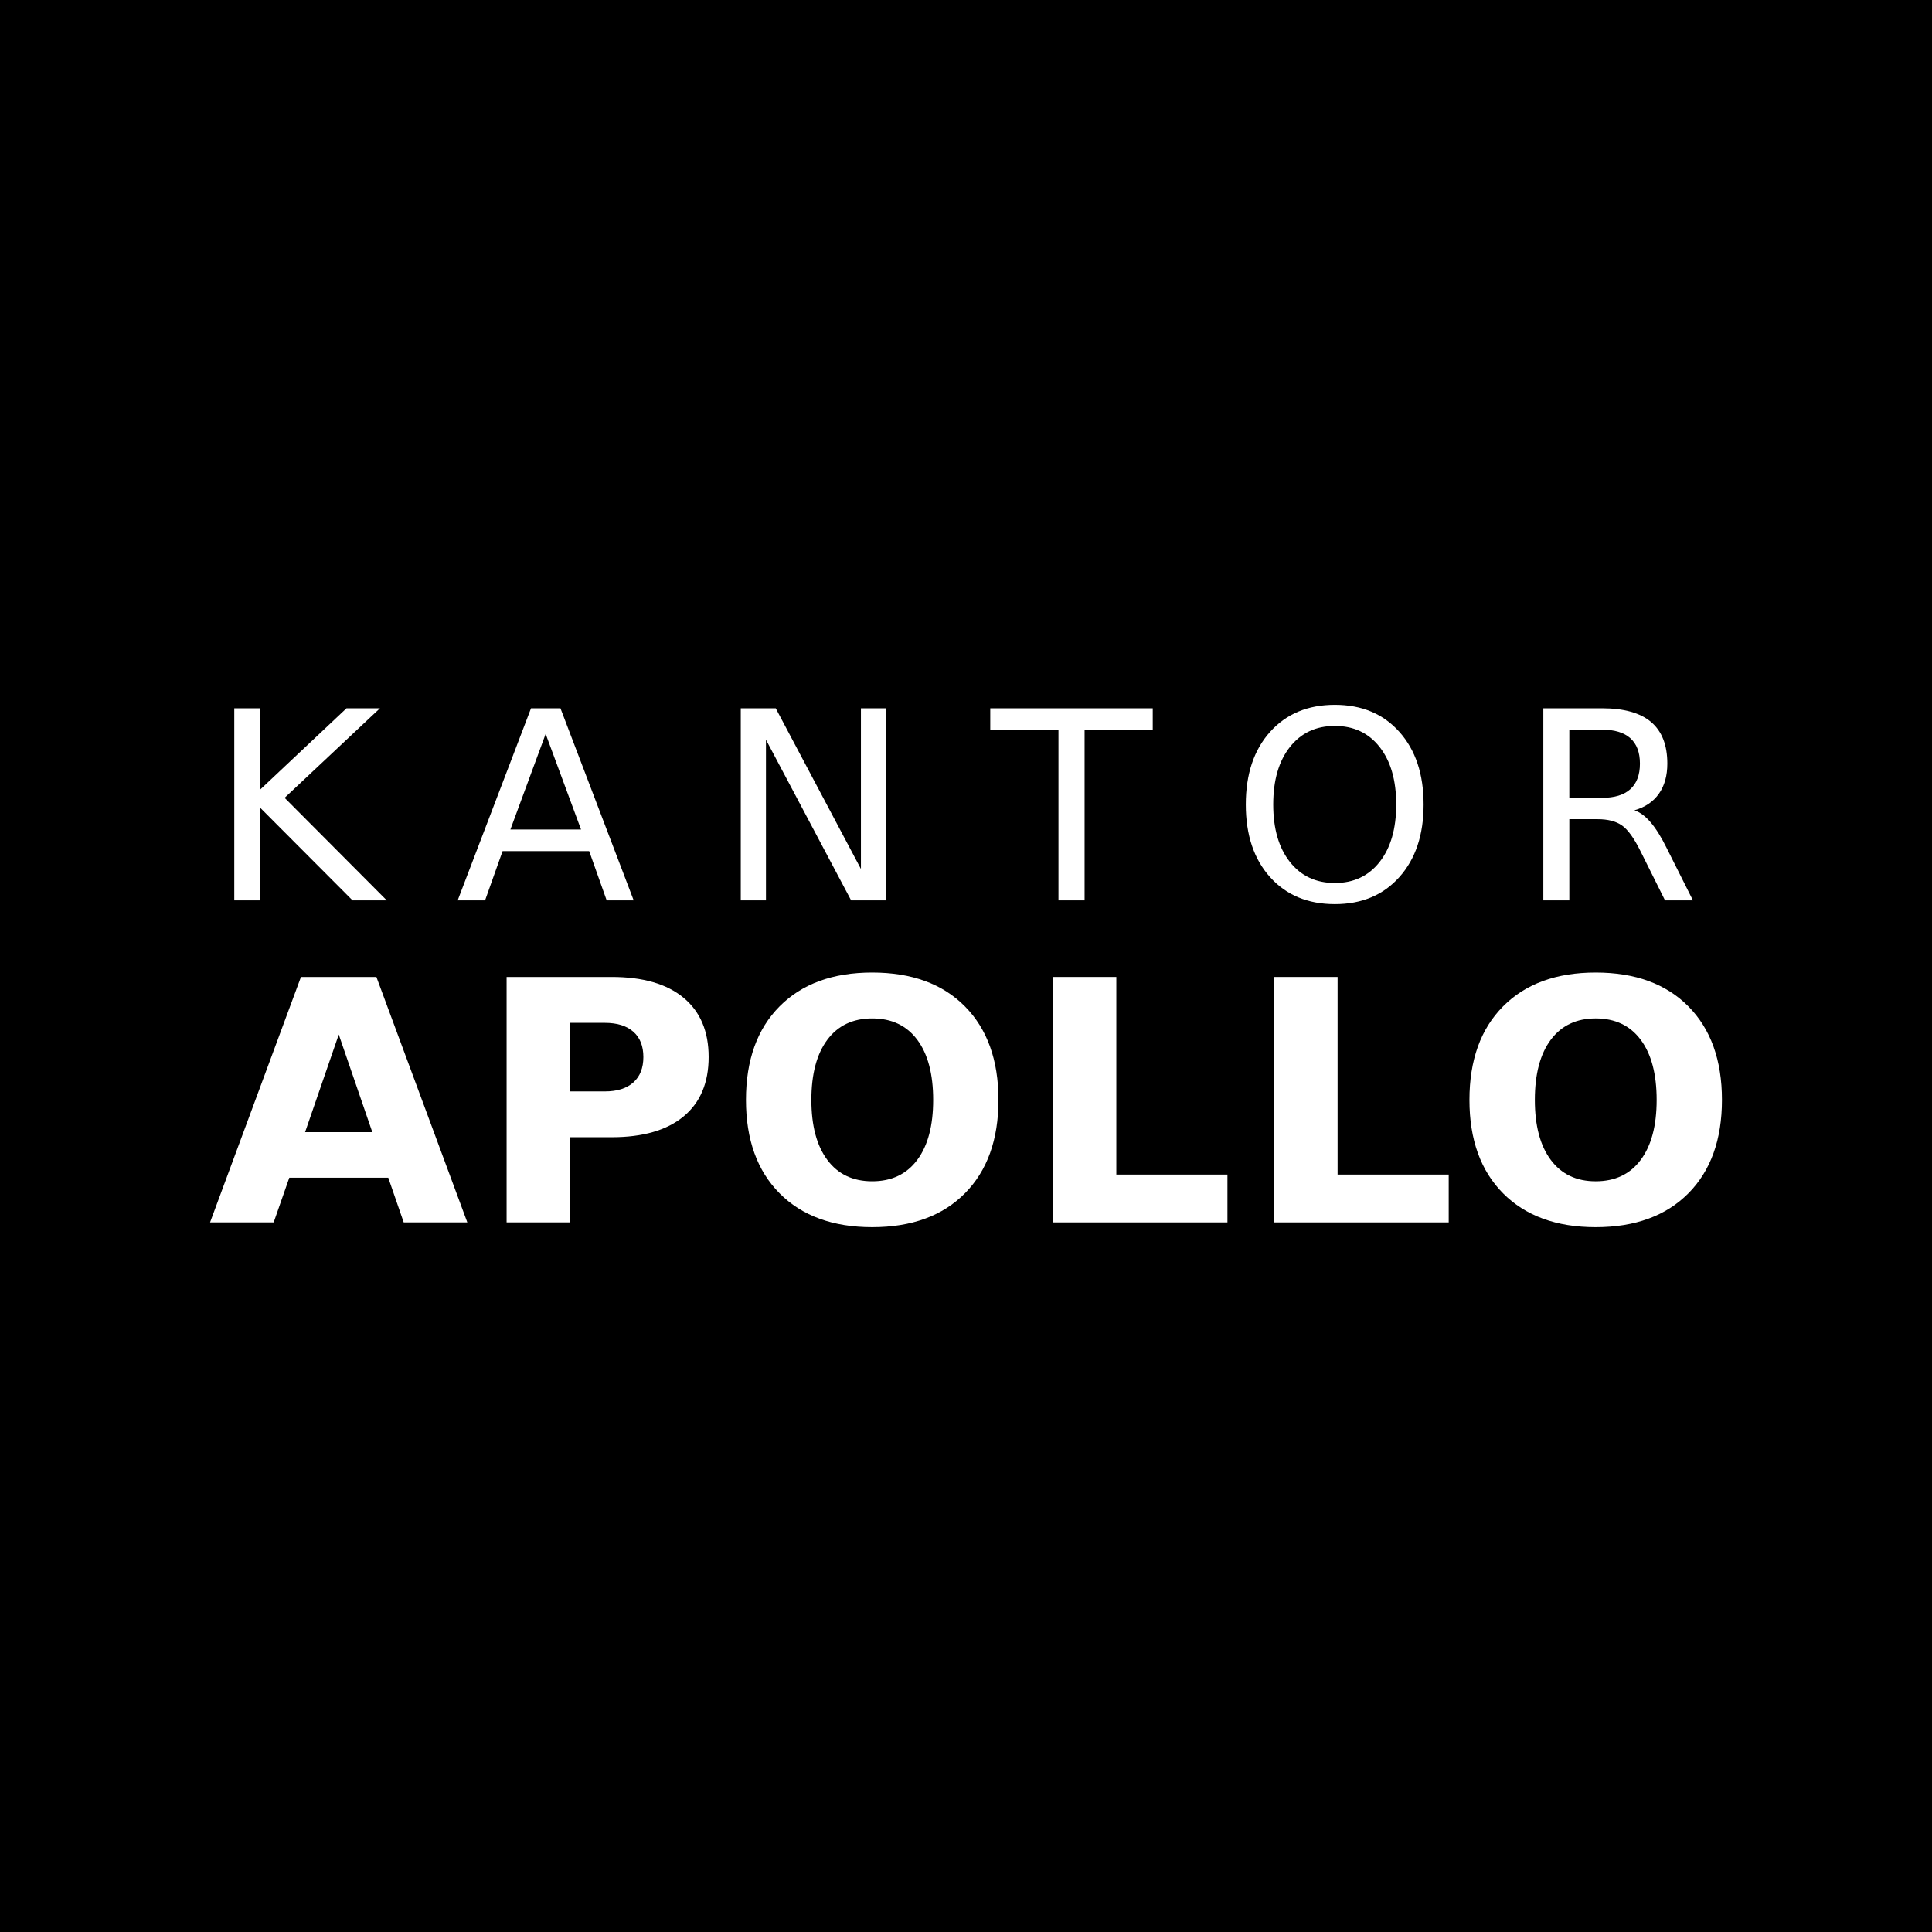 <?xml version="1.0" encoding="utf-8"?>
<!-- Generator: Adobe Illustrator 15.0.0, SVG Export Plug-In . SVG Version: 6.00 Build 0)  -->
<!DOCTYPE svg PUBLIC "-//W3C//DTD SVG 1.1//EN" "http://www.w3.org/Graphics/SVG/1.1/DTD/svg11.dtd">
<svg version="1.1" id="Layer_1" xmlns="http://www.w3.org/2000/svg" xmlns:xlink="http://www.w3.org/1999/xlink" x="0px" y="0px"
	 width="85.04px" height="85.04px" viewBox="0 0 85.04 85.04" enable-background="new 0 0 85.04 85.04" xml:space="preserve">
<g id="Layer_1_2_">
	<g id="Layer_1_1_" display="none">
		<rect display="inline" width="85.04" height="85.04"/>
		<g id="Layer_2" display="inline">
		</g>
		<g display="inline">
			<path d="M18.781,23.348c0,0.055,0.012,0.055,0.033,0c0.033-0.082,0.182-0.088,0.182-0.005c0,0.027,0.088,0.093,0.192,0.137
				s0.192,0.093,0.192,0.11c0,0.011-0.049,0.121-0.109,0.242c-0.187,0.368-0.154,0.478,0.181,0.632
				c0.5,0.231,0.649,0.467,0.726,1.154c0.049,0.423,0.176,0.67,0.506,0.967c0.457,0.412,0.566,0.593,0.566,0.934
				c0,0.517-0.307,0.83-0.819,0.841c-0.208,0.005-0.258-0.017-0.357-0.154c-0.264-0.368-0.335-0.406-1.698-0.857
				c-0.527-0.171-0.544-0.176-0.653-0.077c-0.104,0.099-0.11,0.148-0.083,0.846c0.021,0.555,0.061,0.83,0.148,1.099
				c0.143,0.429,0.423,1.017,0.528,1.104c0.044,0.033,0.077,0.094,0.077,0.132s0.033,0.099,0.077,0.132
				c0.159,0.132,0.516,0.813,0.582,1.116c0.099,0.439,0.061,0.417,1.209,0.731c0.137,0.038,0.407,0.099,0.605,0.137
				c0.198,0.033,0.423,0.104,0.505,0.154c0.149,0.088,0.154,0.104,0.154,0.572c0,0.467,0.005,0.484,0.138,0.516
				c0.077,0.017,0.203,0.11,0.28,0.204c0.143,0.17,0.143,0.176,0.109,0.835c-0.049,0.841-0.137,1.781-0.181,1.924
				c-0.027,0.087-0.044,0.06-0.077-0.11c-0.049-0.259-0.016-0.984,0.072-1.737c0.082-0.737,0.072-0.759-0.407-0.951
				c-1.006-0.396-2.407-1.204-2.578-1.484c-0.055-0.093-0.104-0.269-0.104-0.396c0-0.22-0.033-0.286-0.357-0.676
				c-0.522-0.638-0.737-0.775-1.198-0.775c-0.259,0-0.314-0.016-0.391-0.137c-0.05-0.077-0.137-0.137-0.198-0.137
				c-0.082,0-0.109-0.039-0.109-0.138s-0.039-0.143-0.138-0.17c-0.077-0.022-0.131-0.061-0.121-0.093
				c0.033-0.11,0.494-0.039,0.83,0.131c0.181,0.088,0.33,0.16,0.334,0.16c0.006,0-0.032-0.192-0.087-0.429
				c-0.126-0.517-0.132-0.726-0.022-0.726c0.038,0,0.104,0.044,0.131,0.093c0.088,0.148,0.072,0.072-0.076-0.489
				c-0.16-0.583-0.176-1.083-0.055-1.528c0.044-0.165,0.083-0.379,0.083-0.473c0-0.088,0.039-0.214,0.082-0.275
				c0.044-0.055,0.083-0.148,0.083-0.198c0.006-0.264,0.264-0.517,0.396-0.385c0.027,0.027,0.077,0.302,0.11,0.61
				c0.06,0.544,0.066,0.561,0.236,0.665c0.138,0.088,0.274,0.11,0.615,0.11c0.379,0,0.467,0.016,0.644,0.137
				c0.23,0.154,0.362,0.176,0.362,0.055c0-0.187,0.258,0.011,0.417,0.313c0.094,0.181,0.237,0.264,0.456,0.264
				c0.22,0,0.242-0.192,0.028-0.242c-0.115-0.033-0.137-0.061-0.121-0.214c0.01-0.148,0.043-0.181,0.17-0.192
				c0.121-0.017,0.148,0.005,0.148,0.093c0,0.066,0.027,0.116,0.055,0.116c0.187,0-0.077-0.357-0.896-1.237
				c-0.088-0.088-0.231-0.308-0.318-0.489c-0.221-0.417-0.61-0.808-1.039-1.022c-0.423-0.214-0.544-0.352-0.55-0.61
				c0-0.143,0.049-0.253,0.198-0.423c0.297-0.346,0.138-0.275-0.22,0.094c-0.182,0.192-0.324,0.396-0.34,0.494
				c-0.044,0.226-0.104,0.264-0.462,0.303c-0.165,0.017-0.335,0.033-0.368,0.038c-0.099,0.017-0.087,0.16,0.011,0.16
				c0.192,0,0.055,0.148-0.292,0.313c-0.214,0.104-0.528,0.319-0.73,0.506c-0.341,0.308-0.363,0.346-0.528,0.863
				c-0.094,0.302-0.198,0.654-0.237,0.792c-0.225,0.84-0.412,1.083-0.352,0.456c0.126-1.363,0.769-2.523,1.55-2.797
				c0.192-0.072,0.286-0.132,0.286-0.198c0-0.049,0.049-0.099,0.121-0.11c0.192-0.027,0.187-0.154-0.011-0.154
				c-0.104,0-0.165-0.027-0.154-0.061c0.022-0.06,0.413-0.274,1.017-0.561c0.181-0.088,0.451-0.264,0.599-0.396
				C18.645,23.282,18.771,23.227,18.781,23.348z"/>
			<path d="M16.632,24.574c0,0.055-0.219,0.247-0.279,0.247c-0.05,0-0.204,0.137-0.885,0.786c-0.126,0.122-0.67,0.27-0.868,0.242
				c-0.121-0.017-0.093-0.039,0.182-0.17c0.252-0.121,0.307-0.17,0.258-0.225c-0.072-0.088-0.028-0.193,0.077-0.193
				c0.039,0,0.154-0.043,0.259-0.093c0.28-0.143,0.06-0.16-0.259-0.022c-0.357,0.16-0.461,0.154-0.302-0.016
				c0.132-0.138,0.583-0.308,0.83-0.308c0.324,0,0.66-0.071,0.66-0.143c0-0.066,0.093-0.11,0.264-0.126
				C16.6,24.552,16.632,24.557,16.632,24.574z"/>
			<path d="M18.985,25.09c0.154,0.132,0.154,0.264,0.006,0.308c-0.061,0.022-0.138,0.099-0.17,0.17
				c-0.033,0.071-0.083,0.132-0.11,0.132c-0.083,0-0.115-0.165-0.049-0.242c0.044-0.055,0.039-0.115-0.022-0.231
				c-0.043-0.088-0.083-0.176-0.083-0.203C18.556,24.947,18.864,24.991,18.985,25.09z"/>
			<path d="M14.643,25.513c-0.021,0.11-0.187,0.226-0.241,0.17c-0.044-0.044,0.131-0.258,0.208-0.258
				C14.638,25.425,14.655,25.464,14.643,25.513z"/>
			<path d="M18.281,25.508c0,0.044-0.032,0.083-0.077,0.083c-0.038,0-0.104,0.039-0.143,0.083s-0.087,0.066-0.115,0.049
				c-0.088-0.049-0.055-0.132,0.055-0.132c0.055,0,0.116-0.039,0.138-0.083c0.016-0.044,0.055-0.083,0.087-0.083
				C18.254,25.425,18.281,25.464,18.281,25.508z"/>
			<path d="M19.479,25.656c0.099,0.099,0.077,0.308-0.038,0.374c-0.253,0.132-0.417,0.039-0.479-0.264L18.93,25.59h0.242
				C19.304,25.59,19.441,25.618,19.479,25.656z"/>
			<path d="M14.281,25.766c-0.049,0.05-0.083,0.05-0.132,0c-0.05-0.049-0.039-0.066,0.065-0.066S14.331,25.717,14.281,25.766z"/>
			<path d="M14.072,25.893c0.066,0.099,0.137,0.137,0.264,0.137c0.231,0,0.138,0.094-0.121,0.126
				c-0.137,0.017-0.104,0.022,0.116,0.027c0.263,0.011,0.34-0.011,0.532-0.154c0.22-0.159,0.341-0.203,0.341-0.132
				c0,0.022-0.094,0.214-0.215,0.429c-0.115,0.214-0.247,0.55-0.296,0.748c-0.088,0.357-0.126,0.566-0.286,1.676
				c-0.049,0.33-0.1,0.649-0.11,0.709c-0.012,0.055,0.021,0.165,0.065,0.237c0.138,0.208,0.033,0.736-0.225,1.137
				c-0.286,0.445-0.363,0.665-0.363,1.017c0,0.384-0.071,0.489-0.379,0.561c-0.137,0.027-0.467,0.203-0.736,0.379
				c-0.27,0.182-0.517,0.33-0.539,0.33c-0.121,0-0.016-0.132,0.407-0.506c0.989-0.879,1.22-1.209,1.258-1.803l0.017-0.302
				l-0.533-0.016c-0.577-0.017-0.731-0.088-0.566-0.253c0.049-0.049,0.154-0.104,0.236-0.121c0.22-0.049,0.484-0.176,0.561-0.269
				c0.038-0.044,0.104-0.083,0.148-0.083c0.126,0,0.06,0.181-0.093,0.258c-0.104,0.055-0.116,0.071-0.039,0.071
				c0.16,0,0.313-0.104,0.313-0.214c0-0.116-0.104-0.215-0.357-0.336c-0.154-0.065-0.176-0.099-0.138-0.198
				c0.039-0.093,0.11-0.126,0.379-0.153c0.193-0.022,0.324-0.061,0.308-0.094c-0.022-0.028-0.099-0.033-0.17-0.017
				c-0.077,0.022-0.193,0.011-0.258-0.022c-0.066-0.033-0.176-0.066-0.248-0.077c-0.247-0.033-0.132-0.126,0.269-0.22
				c0.423-0.099,0.544-0.192,0.544-0.417c0-0.104-0.021-0.126-0.093-0.093c-0.374,0.154-1.362,0.165-1.539,0.022
				c-0.154-0.132-0.049-0.154,0.528-0.121c0.753,0.044,0.89-0.022,1.143-0.544c0.165-0.346,0.264-0.704,0.198-0.704
				c-0.016,0-0.204,0.159-0.407,0.357c-0.242,0.236-0.396,0.346-0.451,0.324c-0.131-0.05-0.071-0.126,0.456-0.572l0.484-0.412
				l-0.258-0.066c-0.495-0.126-0.939-0.357-0.939-0.489c0-0.028,0.121-0.088,0.274-0.126c0.148-0.039,0.286-0.094,0.308-0.122
				C13.912,25.722,13.979,25.75,14.072,25.893z"/>
			<path d="M17.314,25.804c0.016,0.028-0.006,0.077-0.05,0.116c-0.071,0.055-0.083,0.049-0.083-0.049
				C17.182,25.755,17.259,25.717,17.314,25.804z"/>
			<path d="M17.182,26.14c0,0.027-0.099,0.214-0.22,0.412l-0.22,0.357v0.825c0,0.676-0.016,0.824-0.077,0.824
				c-0.137,0-0.203-0.346-0.203-1.044c0-0.676,0-0.682,0.176-0.929c0.099-0.137,0.226-0.308,0.286-0.379
				C17.04,26.079,17.182,26.041,17.182,26.14z"/>
			<path d="M20.172,26.53c0.413,0.44,0.484,0.544,0.352,0.544c-0.093,0-0.928-0.885-0.89-0.945
				C19.688,26.041,19.76,26.09,20.172,26.53z"/>
			<path d="M19.798,26.695c0.413,0.396,0.396,0.583-0.032,0.313c-0.104-0.066-0.237-0.116-0.286-0.104
				c-0.082,0.011-0.099-0.033-0.099-0.236c0-0.143,0.028-0.253,0.061-0.253C19.469,26.415,19.633,26.541,19.798,26.695z"/>
			<path d="M19.436,27.047c0,0.088-0.148,0.176-0.204,0.121c-0.016-0.022-0.016-0.071,0-0.121
				C19.276,26.937,19.436,26.937,19.436,27.047z"/>
			<path d="M13.335,27.651c0,0.083-0.236,0.066-0.264-0.016c-0.016-0.055,0.022-0.072,0.121-0.055
				C13.275,27.591,13.335,27.618,13.335,27.651z"/>
			<path d="M12.957,27.816c0,0.028-0.094,0.083-0.215,0.116c-0.115,0.038-0.291,0.104-0.39,0.159
				c-0.16,0.077-0.176,0.11-0.148,0.253c0.033,0.181,0,0.198-0.143,0.066c-0.148-0.132-0.122-0.27,0.082-0.423
				C12.417,27.777,12.951,27.662,12.957,27.816z"/>
			<path d="M13.011,29.207c0.193,0.049,0.297,0.23,0.132,0.23c-0.346,0-0.907-0.516-0.907-0.84c0-0.033,0.131,0.077,0.297,0.247
				C12.714,29.042,12.896,29.173,13.011,29.207z"/>
			<path d="M16.083,30.003c0,0.104-0.055,0.148-0.143,0.11c-0.115-0.044-0.093-0.181,0.033-0.181
				C16.034,29.932,16.083,29.965,16.083,30.003z"/>
			<path d="M17.776,31.657c0.082,0.044,0.346,0.297,0.593,0.566c0.374,0.407,0.599,0.583,1.412,1.115
				c0.923,0.605,1.165,0.819,0.824,0.737c-0.285-0.071-0.484-0.181-0.758-0.407c-0.149-0.126-0.375-0.28-0.495-0.34
				c-0.121-0.066-0.275-0.16-0.346-0.215c-0.264-0.204-1.55-1.44-1.55-1.484C17.457,31.559,17.605,31.569,17.776,31.657z"/>
			<path d="M11.962,33.169c0,0.027-0.039,0.061-0.083,0.083c-0.043,0.016-0.083,0.077-0.083,0.137c0,0.258-0.621,0.544-1.467,0.693
				c-0.313,0.049-0.632,0.153-0.907,0.285c-0.445,0.209-0.627,0.209-0.357-0.005c0.253-0.204,0.829-0.467,1.632-0.748
				c0.413-0.148,0.846-0.313,0.967-0.374C11.917,33.114,11.962,33.103,11.962,33.169z"/>
			<path d="M16.709,33.608c0.588,0.363,0.819,0.391,1.143,0.16c0.072-0.055,0.166-0.055,0.429,0
				c0.237,0.049,0.357,0.055,0.407,0.016c0.137-0.115,1.358,0.22,2.039,0.555c0.517,0.253,0.522,0.264,0.533,0.836
				c0.006,0.374,0.011,0.439,0.038,0.253c0.033-0.259,0.144-0.324,0.138-0.083c-0.017,0.742-0.022,0.797-0.104,0.797
				c-0.099,0-0.099,0.006,0,0.198c0.126,0.241,0.104,0.479-0.061,0.632c-0.121,0.109-0.137,0.165-0.109,0.335
				c0.032,0.188,0.021,0.209-0.105,0.242c-0.165,0.038-0.165,0.066-0.027,0.23c0.077,0.094,0.138,0.116,0.242,0.089
				c0.083-0.018,0.143-0.072,0.143-0.127c0.005-0.104,0.187-0.336,0.27-0.336c0.109,0,0.06,0.16-0.104,0.347
				c-0.088,0.104-0.165,0.221-0.165,0.253c0,0.033-0.039,0.061-0.083,0.061s-0.258,0.165-0.473,0.368
				c-0.214,0.209-0.407,0.379-0.429,0.39c-0.115,0.045-0.335-0.417-0.335-0.703c0-0.104-0.039-0.165-0.132-0.209
				c-0.071-0.033-0.17-0.132-0.215-0.225c-0.109-0.226-0.22-0.748-0.181-0.874c0.016-0.05,0.203-0.33,0.412-0.615
				c0.352-0.479,0.44-0.666,0.528-1.133c0.027-0.143,0.005-0.204-0.132-0.335c-0.23-0.231-0.923-0.446-1.698-0.517l-0.621-0.055
				l-0.533,0.484c-1.16,1.061-1.836,1.572-2.512,1.902c-0.604,0.297-0.714,0.335-1.252,0.473c-0.237,0.061-0.456,0.127-0.489,0.148
				s-0.22,0.209-0.412,0.412c-0.204,0.215-0.418,0.385-0.5,0.406c-0.198,0.044-0.253,0.144-0.335,0.605
				c-0.039,0.209-0.083,0.439-0.093,0.506c-0.05,0.263-0.116,0.104-0.166-0.413c-0.049-0.45-0.044-0.555,0.027-0.687
				c0.045-0.083,0.126-0.148,0.182-0.148c0.056,0,0.176-0.071,0.269-0.154l0.17-0.153v-0.6c0-0.335-0.005-0.654-0.016-0.709
				c-0.038-0.187,0.104-0.153,0.363,0.083l0.247,0.23l0.483-0.039c0.951-0.071,1.655-0.329,2.259-0.835
				c0.231-0.191,0.269-0.241,0.176-0.241c-0.066,0-0.242,0.06-0.391,0.137c-0.28,0.143-0.625,0.182-0.692,0.077
				c-0.072-0.121,0.494-0.55,1.187-0.89c0.374-0.187,0.692-0.369,0.698-0.401c0.011-0.033-0.083-0.182-0.204-0.335
				c-0.22-0.28-0.346-0.621-0.225-0.621C16.33,33.394,16.518,33.493,16.709,33.608z"/>
			<path d="M11,34.438c0.088,0,0.413,0.264,0.413,0.335c0,0.099-0.33,0.043-0.473-0.083l-0.154-0.126l-0.292,0.126
				c-0.396,0.176-0.56,0.176-0.384,0c0.159-0.16,0.588-0.319,0.742-0.275C10.895,34.428,10.961,34.438,11,34.438z"/>
			<path d="M21.65,34.477c0.043,0.038-0.115,0.236-0.192,0.236c-0.065,0-0.055-0.132,0.022-0.208
				C21.557,34.428,21.601,34.422,21.65,34.477z"/>
			<path d="M8.795,34.653c0.017,0.022-0.032,0.104-0.115,0.176c-0.077,0.071-0.28,0.34-0.445,0.599
				c-0.253,0.379-0.313,0.445-0.33,0.346c-0.027-0.176,0.297-0.753,0.55-0.978C8.67,34.598,8.746,34.565,8.795,34.653z"/>
			<path d="M10.588,35.994c0.049,0.22,0.054,0.324,0.005,0.412c-0.06,0.11-0.049,0.203,0.061,0.429
				c0.044,0.094,0.033,0.143-0.043,0.237c-0.132,0.153-0.17,0.147-0.297-0.066c-0.209-0.335-0.11-1.303,0.131-1.303
				C10.483,35.703,10.543,35.824,10.588,35.994z"/>
			<path d="M12.835,35.845c0.148,0.088,0.445,0.468,0.445,0.566c0,0.121-0.188,0.055-0.468-0.159
				c-0.242-0.188-0.335-0.226-0.61-0.242c-0.374-0.027-0.434-0.132-0.132-0.236C12.296,35.692,12.632,35.725,12.835,35.845z"/>
			<path d="M7.84,36.126c0,0.17-0.066,0.346-0.116,0.313c-0.055-0.033-0.066-0.318-0.011-0.368
				C7.779,36.004,7.84,36.032,7.84,36.126z"/>
			<path d="M7.62,36.884c0,0.088-0.033,0.138-0.083,0.138c-0.099,0-0.11-0.116-0.017-0.209C7.614,36.719,7.62,36.725,7.62,36.884z"
				/>
			<path d="M7.345,37.077c0,0.027-0.039,0.055-0.083,0.055c-0.044,0-0.082-0.028-0.082-0.055c0-0.033,0.039-0.055,0.083-0.055
				S7.345,37.043,7.345,37.077z"/>
			<path d="M7.07,37.242c0,0.027-0.088,0.077-0.193,0.115c-0.104,0.039-0.192,0.104-0.192,0.144c0,0.038-0.033,0.071-0.077,0.071
				s-0.126,0.016-0.182,0.032c-0.06,0.017-0.077,0.012-0.038-0.017c0.033-0.021,0.071-0.087,0.093-0.143
				c0.017-0.049,0.088-0.094,0.148-0.094c0.061,0,0.11-0.021,0.11-0.044c0-0.06,0.231-0.17,0.291-0.137
				C7.054,37.181,7.07,37.214,7.07,37.242z"/>
			<path d="M8.939,37.748c0,0.021,0.099,0.202,0.22,0.401c0.121,0.197,0.22,0.384,0.22,0.411c0,0.028,0.138,0.192,0.308,0.363
				l0.307,0.308l-0.307-0.022c-0.17-0.005-0.308,0-0.308,0.022c0,0.017,0.11,0.176,0.236,0.357c0.434,0.582,0.473,0.983,0.148,1.638
				c-0.027,0.061-0.088,0.215-0.132,0.342c-0.071,0.207-0.071,0.235-0.006,0.235c0.044,0,0.083-0.033,0.083-0.077
				c0-0.094,0.214-0.582,0.258-0.582c0.055,0,0.176,0.187,0.181,0.279c0,0.05-0.049,0.209-0.115,0.347
				c-0.192,0.446-0.061,0.819,0.565,1.616c0.308,0.391,0.379,0.575,0.297,0.797c-0.049,0.131-0.044,0.164,0.033,0.209
				c0.049,0.026,0.17,0.114,0.264,0.196c0.138,0.115,0.165,0.172,0.138,0.293c-0.039,0.176,0.071,0.285,0.291,0.302
				c0.083,0.005,0.187,0.022,0.231,0.038c0.044,0.012,0.065,0.017,0.044,0.006c-0.088-0.05-0.039-0.165,0.093-0.236l0.132-0.07
				L12,44.749c-0.099-0.146-0.506-0.604-1.159-1.295c-0.1-0.104-0.221-0.298-0.27-0.431c-0.082-0.203-0.082-0.236-0.011-0.264
				c0.044-0.021,0.082-0.076,0.082-0.132c0-0.22,0.11-0.153,0.193,0.121c0.104,0.352,0.104,0.374,0,0.374
				c-0.044,0-0.083,0.027-0.083,0.063c0,0.03,0.043,0.043,0.11,0.021c0.082-0.025,0.121,0.006,0.187,0.164
				c0.05,0.11,0.188,0.303,0.308,0.43c0.126,0.128,0.555,0.572,0.951,0.988l0.726,0.767l0.236-0.033
				c0.181-0.021,0.231-0.013,0.231,0.05c0,0.159-0.209,0.197-1.138,0.184l-0.923-0.02l-0.109-0.229l-0.11-0.235h-0.456h-0.451
				l-0.148-0.317c-0.083-0.17-0.446-0.81-0.814-1.412c-0.368-0.604-0.758-1.253-0.868-1.436C8.336,41.86,8.281,41.7,8.281,41.54
				c0-0.265,0.099-0.374,0.539-0.626c0.159-0.094,0.313-0.21,0.34-0.265c0.033-0.056,0.055-0.319,0.055-0.582v-0.473l-0.429-0.451
				c-0.462-0.479-0.797-0.912-0.885-1.148c-0.06-0.159-0.17-0.203-0.17-0.071c0,0.044-0.065,0.203-0.143,0.346
				c-0.11,0.215-0.166,0.462-0.275,1.308C7.104,41.156,7,41.612,6.675,42.271c-0.248,0.512-0.736,0.956-1.28,1.171
				c-0.292,0.115-1.033,0.23-1.467,0.23c-0.434,0-0.522-0.049-0.319-0.176c0.094-0.063,0.099-0.076,0.022-0.158
				c-0.071-0.084-0.06-0.105,0.116-0.209c0.109-0.063,0.214-0.115,0.231-0.115c0.065,0,0.236-0.182,0.236-0.26
				c0-0.043-0.071-0.07-0.204-0.07L3.8,42.677l0.165-0.133c0.093-0.076,0.209-0.137,0.264-0.137c0.049,0,0.182-0.099,0.292-0.22
				c0.198-0.214,0.352-0.286,0.352-0.153c0,0.037-0.066,0.131-0.148,0.219c-0.077,0.083-0.132,0.171-0.11,0.188
				c0.049,0.055,0.511,0.094,0.654,0.061c0.071-0.022,0.264-0.133,0.429-0.259c0.176-0.132,0.313-0.202,0.346-0.171
				c0.06,0.062-0.061,0.188-0.401,0.436c-0.286,0.203-0.556,0.296-0.665,0.225c-0.122-0.076-0.418-0.061-0.451,0.027
				c-0.044,0.115,0.005,0.137,0.214,0.104c0.231-0.039,0.241,0.037,0.038,0.202l-0.153,0.116l0.208-0.027
				c0.126-0.018,0.286-0.094,0.401-0.193c0.209-0.187,0.341-0.23,0.621-0.209c0.138,0.006,0.209-0.021,0.286-0.126
				c0.17-0.231,0.357-1.483,0.22-1.483c-0.028,0-0.061,0.126-0.071,0.279c-0.028,0.281-0.099,0.38-0.281,0.38
				c-0.087,0-0.087-0.017,0.017-0.204c0.066-0.12,0.11-0.313,0.11-0.455c0-0.138,0.038-0.435,0.088-0.66
				c0.082-0.401,0.071-0.731-0.027-0.923c-0.028-0.05-0.072-0.143-0.094-0.204c-0.027-0.065-0.06,0.198-0.082,0.648
				c-0.055,1.1-0.044,1.062-0.544,1.545c-0.242,0.23-0.461,0.418-0.495,0.418c-0.104,0-0.055-0.115,0.138-0.319
				c0.489-0.511,0.687-1.006,0.687-1.72c0-0.457,0.176-1.671,0.28-1.907c0.115-0.274,0.17-0.286,0.253-0.072
				c0.044,0.127,0.038,0.253-0.044,0.595c-0.099,0.39-0.099,0.615-0.017,0.906c0.044,0.154,0.116,0.115,0.148-0.082
				C6.494,38.947,7,38.111,7.527,37.556c0.193-0.208,0.198-0.208,0.358-0.126c0.087,0.044,0.241,0.148,0.335,0.23l0.17,0.144v-0.27
				c0-0.154,0.017-0.291,0.044-0.313C8.471,37.175,8.939,37.665,8.939,37.748z"/>
			<path d="M7.054,37.665c-0.204,0.187-0.368,0.368-0.368,0.396c0,0.094-0.121,0.133-0.165,0.056
				c-0.061-0.094,0.742-0.896,0.835-0.841C7.395,37.301,7.285,37.439,7.054,37.665z"/>
			<path d="M11.521,37.39c0,0.016-0.071,0.22-0.159,0.45c-0.094,0.231-0.204,0.677-0.253,0.995
				c-0.055,0.318-0.132,0.698-0.182,0.852c-0.093,0.313-0.385,0.753-0.473,0.726c-0.115-0.044-0.033-0.324,0.198-0.698
				c0.121-0.197,0.16-0.368,0.269-1.126c0.083-0.589,0.204-1.006,0.33-1.133C11.352,37.357,11.521,37.313,11.521,37.39z"/>
			<path d="M11.824,39.495c0,0.039-0.033,0.082-0.065,0.094c-0.044,0.017-0.071-0.022-0.071-0.094c0-0.072,0.027-0.109,0.071-0.099
				C11.791,39.413,11.824,39.457,11.824,39.495z"/>
			<path d="M11.709,39.743c-0.022,0.043-0.055,0.065-0.083,0.049c-0.077-0.044-0.055-0.132,0.033-0.132
				C11.709,39.66,11.725,39.693,11.709,39.743z"/>
			<path d="M11.533,40.105c-0.017,0.164-0.209,0.67-0.5,1.33c-0.055,0.127-0.132,0.318-0.17,0.424
				c-0.203,0.555-0.198,0.087,0.011-0.77c0.16-0.666,0.462-1.248,0.616-1.193C11.521,39.907,11.538,40,11.533,40.105z"/>
			<path d="M27.058,40.835c0.039,0.066,0.567,0.638,1.781,1.93c0.225,0.242,0.549,0.588,0.714,0.771
				c0.166,0.18,0.429,0.467,0.589,0.637c0.159,0.17,0.324,0.356,0.374,0.412c0.071,0.096,0.077-0.063,0.044-1.518
				c-0.017-0.89-0.05-1.72-0.072-1.841c-0.033-0.203-0.049-0.226-0.291-0.303c-0.148-0.043-0.253-0.104-0.247-0.137
				c0.027-0.071,1.428-0.061,1.456,0.016c0.005,0.028-0.06,0.072-0.148,0.094c-0.093,0.021-0.187,0.066-0.208,0.1
				c-0.027,0.038-0.055,1.094-0.072,2.346c-0.028,2.166-0.033,2.281-0.132,2.298c-0.066,0.017-0.264-0.147-0.632-0.522
				c-0.605-0.609-1.825-1.912-2.588-2.748c-0.286-0.313-0.522-0.561-0.528-0.549c-0.044,0.044,0.083,3.33,0.132,3.457
				c0.043,0.109,0.115,0.159,0.285,0.192c0.44,0.088,0.231,0.153-0.522,0.17c-0.637,0.011-0.742,0-0.742-0.071
				c0-0.044,0.044-0.083,0.099-0.083c0.055,0,0.154-0.038,0.22-0.088l0.121-0.082v-2.271c0-1.637,0.017-2.279,0.066-2.332
				C26.822,40.649,26.986,40.709,27.058,40.835z"/>
			<path d="M49.881,40.908c0.127,0.148,0.379,0.423,0.563,0.621c0.188,0.197,0.515,0.543,0.728,0.77
				c0.474,0.505,1.49,1.604,1.607,1.747c0.465,0.529,0.666,0.718,0.602,0.553c-0.016-0.053-0.043-0.805-0.065-1.677
				c-0.038-1.983-0.032-1.918-0.291-1.995c-0.108-0.027-0.235-0.055-0.274-0.055c-0.045,0-0.063-0.027-0.055-0.066
				c0.027-0.082,1.43-0.087,1.456-0.01c0.011,0.032-0.065,0.082-0.171,0.121c-0.109,0.043-0.197,0.115-0.22,0.191
				c-0.017,0.066-0.033,1.105-0.033,2.312c0,2.449,0.013,2.404-0.374,2.063c-0.191-0.176-1.95-1.994-2.335-2.418
				c-0.093-0.104-0.374-0.412-0.615-0.676c-0.241-0.27-0.462-0.512-0.483-0.55c-0.074-0.099,0.008,3.288,0.076,3.454
				c0.051,0.104,0.121,0.146,0.303,0.176c0.154,0.021,0.242,0.061,0.242,0.109c0,0.061-0.146,0.074-0.77,0.074
				s-0.77-0.02-0.77-0.074c0-0.046,0.082-0.096,0.189-0.109c0.159-0.033,0.197-0.066,0.247-0.242
				c0.033-0.12,0.058-1.044,0.058-2.353c0-1.181,0.017-2.165,0.039-2.182C49.601,40.616,49.645,40.649,49.881,40.908z"/>
			<path d="M64.116,42.023c0.406,0.439,0.906,0.967,1.104,1.183c0.202,0.209,0.583,0.627,0.852,0.918
				c0.265,0.297,0.489,0.526,0.5,0.518c0.011-0.004-0.005-0.741-0.038-1.631c-0.027-0.891-0.056-1.699-0.056-1.792
				c0-0.144-0.032-0.198-0.164-0.265c-0.088-0.043-0.209-0.082-0.274-0.082c-0.107,0-0.164-0.109-0.056-0.109
				c0.033-0.006,0.33-0.006,0.66-0.006c0.334,0,0.631,0,0.657,0.006c0.101,0,0.057,0.109-0.043,0.109
				c-0.063,0-0.147,0.049-0.209,0.115c-0.1,0.109-0.104,0.242-0.12,2.394c-0.011,2.152-0.022,2.272-0.115,2.272
				c-0.127,0-2.248-2.188-3.601-3.709l-0.147-0.166l0.038,1.622c0.018,0.893,0.055,1.704,0.088,1.805
				c0.061,0.195,0.182,0.283,0.396,0.283c0.094,0,0.144,0.033,0.144,0.083c0,0.071-0.11,0.082-0.753,0.071
				c-0.539-0.014-0.759-0.032-0.775-0.088c-0.011-0.039,0.033-0.066,0.121-0.066c0.077,0,0.192-0.049,0.254-0.107
				c0.104-0.104,0.108-0.184,0.108-2.386c0-1.77,0.019-2.28,0.071-2.303C62.831,40.66,63.004,40.825,64.116,42.023z"/>
			<path d="M17.034,40.759c0.094,0,0.028,0.109-0.071,0.109c-0.06,0-0.159,0.049-0.22,0.11c-0.099,0.099-0.11,0.181-0.11,1.022
				c0,0.5,0.017,0.9,0.045,0.89c0.104-0.044,1.77-1.808,1.77-1.874c0-0.038-0.028-0.1-0.066-0.137
				c-0.033-0.033-0.055-0.078-0.038-0.088c0.049-0.056,1.226-0.05,1.242,0c0.011,0.032-0.115,0.099-0.286,0.153
				c-0.27,0.083-0.401,0.192-1.237,1.006c-0.511,0.5-0.934,0.923-0.934,0.944c0,0.072,2.088,2.144,2.33,2.31
				c0.138,0.102,0.379,0.203,0.528,0.241c0.439,0.104,0.352,0.203-0.176,0.203c-0.763,0-0.885-0.065-1.803-0.994
				c-0.439-0.444-0.906-0.944-1.044-1.116c-0.137-0.164-0.269-0.302-0.291-0.308c-0.027,0-0.039,0.474-0.027,1.051
				c0.016,0.962,0.027,1.054,0.121,1.126c0.061,0.045,0.176,0.076,0.264,0.076c0.1,0,0.154,0.027,0.154,0.083
				c0,0.071-0.109,0.082-0.78,0.071c-0.473-0.012-0.786-0.038-0.786-0.071c0-0.026,0.049-0.062,0.11-0.071
				c0.06-0.012,0.153-0.061,0.208-0.107c0.088-0.077,0.094-0.254,0.094-2.217v-2.128l-0.165-0.089
				c-0.087-0.043-0.198-0.082-0.247-0.082c-0.093,0-0.115-0.088-0.028-0.121C15.627,40.737,16.671,40.743,17.034,40.759z"/>
			<path d="M34.203,40.797c0.011,0.033-0.06,0.089-0.165,0.12c-0.16,0.056-0.193,0.1-0.226,0.271
				c-0.043,0.269-0.033,3.589,0.011,3.939l0.039,0.272l0.263,0.052c0.154,0.03,0.259,0.082,0.259,0.127
				c0,0.055-0.176,0.068-0.825,0.068c-0.66,0-0.824-0.02-0.824-0.076c0-0.037,0.083-0.094,0.176-0.119
				c0.137-0.039,0.187-0.096,0.214-0.217c0.044-0.208,0.061-3.973,0.017-4.133c-0.022-0.088-0.104-0.148-0.247-0.191
				c-0.144-0.039-0.199-0.083-0.166-0.121C32.796,40.709,34.181,40.72,34.203,40.797z"/>
			<path d="M37.176,40.802c0.006,0.028-0.071,0.084-0.176,0.121c-0.104,0.033-0.204,0.1-0.22,0.144
				c-0.017,0.05-0.033,0.483-0.033,0.974l0.006,0.889l0.818-0.835c0.451-0.462,0.863-0.906,0.918-0.983
				c0.088-0.138,0.088-0.148-0.011-0.22c-0.055-0.044-0.088-0.089-0.071-0.11c0.022-0.016,0.313-0.033,0.653-0.038
				c0.676-0.012,0.846,0.065,0.423,0.187c-0.319,0.094-0.533,0.27-1.473,1.188l-0.797,0.779l1.045,1.052
				c1.203,1.209,1.428,1.389,1.841,1.493c0.165,0.039,0.297,0.095,0.291,0.127c-0.01,0.027-0.231,0.062-0.494,0.071
				c-0.731,0.021-0.847-0.038-1.693-0.891c-0.396-0.396-0.885-0.908-1.088-1.133l-0.368-0.406l0.006,0.955
				c0.005,0.526,0.021,1.021,0.043,1.101c0.028,0.104,0.088,0.147,0.27,0.188c0.132,0.024,0.231,0.082,0.231,0.121
				c0,0.06-0.165,0.073-0.797,0.073c-0.67,0-0.797-0.011-0.797-0.082c0-0.044,0.049-0.083,0.11-0.083c0.06,0,0.159-0.049,0.22-0.107
				c0.11-0.109,0.11-0.17,0.099-2.241l-0.017-2.127l-0.252-0.083c-0.138-0.049-0.243-0.109-0.231-0.137
				C35.653,40.709,37.148,40.726,37.176,40.802z"/>
			<path d="M57.015,40.808c0.011,0.033-0.033,0.061-0.099,0.061c-0.063,0-0.176,0.061-0.248,0.138l-0.141,0.132l0.008,1.803
				c0.006,2.089,0.025,2.266,0.322,2.363c0.253,0.088,0.781,0.088,1.063,0.005c0.188-0.056,0.234-0.104,0.336-0.329
				c0.063-0.145,0.144-0.253,0.171-0.242c0.071,0.022,0.038,0.566-0.05,0.747l-0.063,0.138l-1.419,0.02
				c-1.175,0.011-1.412,0-1.412-0.063c0-0.039,0.077-0.092,0.165-0.111c0.109-0.021,0.188-0.076,0.223-0.17
				c0.03-0.088,0.055-0.979,0.055-2.17c0-2.244,0.012-2.163-0.362-2.231c-0.132-0.022-0.176-0.056-0.138-0.099
				C55.499,40.709,56.988,40.72,57.015,40.808z"/>
			<path d="M60.913,40.797c0.004,0.022-0.064,0.083-0.166,0.126l-0.176,0.083l-0.017,2.144c-0.011,2.134-0.011,2.144,0.104,2.236
				c0.063,0.055,0.187,0.099,0.272,0.099c0.104,0,0.155,0.027,0.155,0.083c0,0.071-0.112,0.082-0.807,0.071
				c-0.791-0.018-1-0.071-0.633-0.165c0.104-0.027,0.176-0.088,0.198-0.165c0.017-0.071,0.032-1.061,0.032-2.198V41.04l-0.121-0.083
				c-0.065-0.049-0.164-0.088-0.221-0.088c-0.095,0-0.133-0.061-0.076-0.115C59.51,40.709,60.895,40.753,60.913,40.797z"/>
			<path d="M71.327,40.841c-0.012,0.061-0.033,0.252-0.051,0.424c-0.021,0.219-0.055,0.318-0.104,0.318s-0.076-0.061-0.076-0.166
				c0-0.269-0.198-0.355-0.825-0.355H69.75l-0.02,0.89l-0.011,0.896h0.632c0.398,0,0.67-0.021,0.742-0.065
				c0.055-0.039,0.113-0.056,0.119-0.044c0.013,0.016,0.007,0.225-0.012,0.467c-0.021,0.342-0.043,0.439-0.107,0.439
				c-0.053,0-0.09-0.061-0.102-0.148c-0.027-0.246-0.144-0.291-0.721-0.291h-0.527v0.945c0,0.912,0.006,0.951,0.127,1.071
				c0.109,0.11,0.176,0.127,0.604,0.127c0.563,0,0.748-0.089,0.825-0.374c0.021-0.094,0.082-0.176,0.126-0.176
				c0.088,0,0.075,0.313-0.021,0.632l-0.065,0.192l-1.307,0.017c-1.084,0.011-1.306,0-1.306-0.065c0-0.039,0.069-0.089,0.164-0.104
				c0.116-0.028,0.177-0.077,0.204-0.188c0.025-0.082,0.044-1.065,0.044-2.179v-2.028l-0.132-0.104
				c-0.071-0.056-0.188-0.104-0.262-0.104c-0.068,0-0.131-0.021-0.131-0.055c0-0.039,2.082-0.104,2.639-0.083
				C71.309,40.737,71.336,40.775,71.327,40.841z"/>
			<path d="M76.79,40.825c0.33,0.093,0.691,0.407,0.785,0.692c0.094,0.28,0.055,0.797-0.076,1.077
				c-0.229,0.482-0.734,0.803-1.304,0.818c-0.379,0.012-0.429-0.082-0.071-0.14c0.357-0.05,0.723-0.28,0.854-0.538
				c0.164-0.324,0.147-0.792-0.045-1.16c-0.198-0.385-0.601-0.609-1.027-0.588l-0.272,0.017l-0.02,2.118
				c-0.016,2.353-0.021,2.297,0.348,2.355c0.117,0.02,0.203,0.057,0.199,0.088c0,0.033-0.304,0.057-0.774,0.057
				c-0.468,0-0.774-0.021-0.78-0.057c-0.011-0.031,0.038-0.063,0.104-0.068C74.995,45.458,75,45.409,75,43.138V41.04l-0.164-0.089
				c-0.09-0.043-0.209-0.082-0.275-0.082c-0.064,0-0.1-0.027-0.082-0.055C74.524,40.731,76.475,40.743,76.79,40.825z"/>
			<path d="M80.273,40.802c0,0.022-0.082,0.066-0.176,0.094c-0.319,0.094-0.324,0.144-0.302,2.199
				c0.01,1.235,0.037,1.917,0.076,2.011c0.082,0.191,0.321,0.27,0.808,0.27c0.28,0,0.457-0.03,0.6-0.104
				c0.236-0.121,0.28-0.083,0.247,0.198l-0.018,0.153l-1.356,0.017c-1.187,0.011-1.362,0-1.362-0.071c0-0.05,0.049-0.083,0.14-0.083
				c0.264,0,0.272-0.088,0.272-2.323V41.08l-0.132-0.104c-0.071-0.056-0.188-0.104-0.259-0.104c-0.071,0-0.132-0.027-0.132-0.055
				c0-0.033,0.302-0.055,0.797-0.055C79.917,40.759,80.273,40.781,80.273,40.802z"/>
			<path d="M5.971,42.572c0,0.028-0.022,0.056-0.049,0.056c-0.033,0-0.072-0.027-0.088-0.056c-0.016-0.033,0.006-0.055,0.049-0.055
				C5.933,42.517,5.971,42.539,5.971,42.572z"/>
			<path d="M42.353,43.036c0,0.082-0.076,0.104-1.236,0.307c-0.907,0.16-0.879,0.16-0.868,0.021c0.006-0.06,0.038-0.176,0.066-0.258
				l0.061-0.148h0.989C42.182,42.958,42.353,42.968,42.353,43.036z"/>
			<path d="M73.172,44.967c0.33,0.227-0.039,0.804-0.393,0.615c-0.166-0.08-0.201-0.146-0.201-0.355
				C72.579,44.915,72.892,44.771,73.172,44.967z"/>
			<path d="M19.628,24.821c0.017,0.027,0.061,0.055,0.088,0.055c0.033,0,0.039-0.028,0.022-0.055
				c-0.016-0.033-0.061-0.055-0.088-0.055C19.617,24.766,19.611,24.788,19.628,24.821z"/>
			<path d="M19.875,25.37c0,0.028,0.027,0.055,0.061,0.055c0.028,0,0.039-0.027,0.022-0.055c-0.016-0.033-0.043-0.055-0.061-0.055
				C19.886,25.315,19.875,25.337,19.875,25.37z"/>
			<path d="M17.457,29.421c0,0.071,0.027,0.126,0.055,0.126c0.071,0,0.071-0.06,0-0.165C17.468,29.316,17.457,29.322,17.457,29.421z
				"/>
			<path d="M18.067,30.41c0.192,0.252,0.379,0.456,0.379,0.417c0-0.099-0.33-0.511-0.401-0.511
				C18.018,30.317,18.028,30.36,18.067,30.41z"/>
			<path d="M19.875,32.564c0,0.044,0.644,0.456,0.879,0.561c0.104,0.049,0.275,0.104,0.374,0.121
				c0.401,0.083,0.065-0.379-0.379-0.517C20.458,32.636,19.875,32.526,19.875,32.564z"/>
			<path d="M20.848,36.17c-0.071,0.049-0.099,0.126-0.082,0.258l0.017,0.181l-0.346,0.018c-0.385,0.016-0.479,0.104-0.314,0.285
				c0.132,0.148,0.204,0.138,0.407-0.05c0.274-0.258,0.324-0.061,0.061,0.27c-0.193,0.247-0.138,0.336,0.093,0.144
				c0.16-0.132,0.259-0.401,0.319-0.869C21.041,36.126,20.996,36.06,20.848,36.17z"/>
			<path d="M6.801,38.737c-0.165,0.385-0.226,0.615-0.258,1.011L6.51,40.126l0.126-0.192c0.071-0.104,0.132-0.203,0.143-0.22
				c0.011-0.011,0.044,0.011,0.066,0.05c0.032,0.05,0.054,0.055,0.082,0.011c0.055-0.088,0.071-1.27,0.017-1.27
				C6.921,38.505,6.856,38.61,6.801,38.737z"/>
			<path d="M6.361,40.517c0,0.061,0.016,0.076,0.033,0.032c0.016-0.038,0.01-0.087-0.006-0.104
				C6.373,40.423,6.355,40.457,6.361,40.517z"/>
			<path d="M8.609,41.451c-0.071,0.182-0.071,0.297,0,0.297c0.033,0,0.055-0.055,0.055-0.12s0.038-0.165,0.093-0.22
				c0.083-0.094,0.083-0.1-0.005-0.1C8.702,41.308,8.637,41.375,8.609,41.451z"/>
			<path d="M8.939,41.649c0,0.044,0.038,0.126,0.082,0.188c0.083,0.099,0.083,0.099,0.071-0.056
				C9.076,41.622,8.939,41.506,8.939,41.649z"/>
			<path d="M9.956,44.124c0.061,0.188,0.154,0.266,0.374,0.305c0.165,0.025,0.204,0.016,0.204-0.063c0-0.151-0.253-0.36-0.44-0.36
				C9.939,44,9.922,44.017,9.956,44.124z"/>
			<path d="M11.604,45.485c-0.017,0.027,0.016,0.057,0.077,0.057c0.06,0,0.126-0.026,0.143-0.057
				c0.017-0.031-0.016-0.055-0.077-0.055C11.687,45.43,11.621,45.454,11.604,45.485z"/>
			<path d="M23.563,40.726c-1.292-0.27-2.44,0.258-2.979,1.385c-0.182,0.368-0.188,0.396-0.188,1.095c0,0.709,0,0.719,0.199,1.127
				c0.368,0.773,0.995,1.235,1.873,1.367c1.067,0.165,2.117-0.33,2.633-1.253c0.248-0.444,0.341-0.809,0.341-1.352
				C25.442,41.853,24.744,40.979,23.563,40.726z M24.393,44.706c-0.319,0.482-0.753,0.697-1.412,0.691
				c-0.363,0-0.495-0.027-0.742-0.146c-0.852-0.414-1.259-1.248-1.193-2.466c0.033-0.632,0.171-0.989,0.523-1.347
				c0.236-0.242,0.489-0.373,0.862-0.456c0.352-0.077,0.901-0.011,1.22,0.147c0.324,0.154,0.665,0.501,0.835,0.836
				C24.893,42.759,24.849,44.012,24.393,44.706z"/>
			<path d="M47.947,41.89c-0.291-0.565-0.979-1.06-1.659-1.181c-1.633-0.297-2.853,0.532-3.166,2.149
				c-0.063,0.318-0.061,0.417,0.022,0.807c0.247,1.142,0.885,1.799,1.956,2.021c0.456,0.103,0.627,0.103,1.077-0.013
				c0.532-0.119,0.929-0.336,1.28-0.688C48.25,44.2,48.454,42.886,47.947,41.89z M46.551,45.238
				c-0.286,0.144-0.381,0.159-0.791,0.154c-0.407,0-0.512-0.022-0.797-0.171c-0.754-0.379-1.178-1.172-1.186-2.208
				c0-1.09,0.559-1.881,1.426-2.034c0.658-0.115,1.316,0.099,1.74,0.565c0.401,0.451,0.571,0.968,0.571,1.76
				C47.518,44.265,47.189,44.918,46.551,45.238z"/>
		</g>
	</g>
	<rect width="85.04" height="85.04"/>
</g>
<g>
	<path fill="#FFFFFF" d="M10.312,31.177h1.145v3.573l3.794-3.573h1.472l-4.195,3.941l4.496,4.513h-1.507l-4.06-4.072v4.072h-1.145
		V31.177z"/>
	<path fill="#FFFFFF" d="M23.373,31.177h1.297l3.223,8.455h-1.189l-0.771-2.169h-3.811l-0.771,2.169h-1.206L23.373,31.177z
		 M24.018,32.304l-1.552,4.208h3.109L24.018,32.304z"/>
	<path fill="#FFFFFF" d="M32.606,31.177h1.54l3.749,7.073v-7.073h1.109v8.455h-1.54l-3.749-7.073v7.073h-1.109V31.177z"/>
	<path fill="#FFFFFF" d="M43.588,31.177h7.152v0.963H47.74v7.492H46.59V32.14h-3.002V31.177z"/>
	<path fill="#FFFFFF" d="M58.755,31.024c1.185,0,2.133,0.397,2.842,1.192c0.71,0.795,1.065,1.86,1.065,3.197
		c0,1.333-0.355,2.396-1.065,3.191c-0.709,0.795-1.657,1.192-2.842,1.192c-1.189,0-2.14-0.396-2.852-1.189s-1.067-1.857-1.067-3.194
		s0.355-2.402,1.067-3.197C56.616,31.421,57.566,31.024,58.755,31.024z M58.755,31.953c-0.831,0-1.491,0.31-1.979,0.929
		c-0.489,0.619-0.733,1.463-0.733,2.531c0,1.064,0.244,1.906,0.733,2.525c0.488,0.619,1.148,0.929,1.979,0.929
		c0.83,0,1.488-0.31,1.973-0.929c0.485-0.619,0.729-1.461,0.729-2.525c0-1.068-0.243-1.912-0.729-2.531
		C60.244,32.262,59.585,31.953,58.755,31.953z"/>
	<path fill="#FFFFFF" d="M71.941,35.667c0.245,0.083,0.484,0.26,0.717,0.532c0.231,0.272,0.465,0.646,0.699,1.121l1.16,2.311h-1.229
		l-1.081-2.169c-0.28-0.566-0.551-0.942-0.813-1.127c-0.262-0.185-0.62-0.277-1.072-0.277h-1.246v3.573h-1.144v-8.455h2.582
		c0.966,0,1.688,0.202,2.163,0.606s0.713,1.014,0.713,1.829c0,0.532-0.123,0.974-0.37,1.325
		C72.772,35.288,72.413,35.531,71.941,35.667z M69.076,32.117v3.001h1.438c0.551,0,0.967-0.127,1.248-0.382s0.422-0.629,0.422-1.124
		s-0.141-0.867-0.422-1.119c-0.281-0.251-0.697-0.376-1.248-0.376H69.076z"/>
	<path fill="#FFFFFF" d="M17.09,51.838h-4.356l-0.688,1.967h-2.8l4.001-10.803h3.321l4.002,10.803H17.77L17.09,51.838z
		 M13.429,49.833h2.959l-1.477-4.297L13.429,49.833z"/>
	<path fill="#FFFFFF" d="M22.299,43.002h4.624c1.375,0,2.43,0.305,3.165,0.916c0.736,0.609,1.104,1.479,1.104,2.607
		c0,1.135-0.367,2.006-1.104,2.617c-0.735,0.609-1.79,0.914-3.165,0.914h-1.838v3.748h-2.786V43.002z M25.085,45.022v3.018h1.541
		c0.54,0,0.958-0.133,1.252-0.395c0.294-0.264,0.441-0.637,0.441-1.119s-0.147-0.854-0.441-1.113
		c-0.294-0.261-0.712-0.391-1.252-0.391H25.085z"/>
	<path fill="#FFFFFF" d="M38.391,42.807c1.737,0,3.098,0.497,4.081,1.49c0.984,0.994,1.477,2.367,1.477,4.117
		c0,1.746-0.492,3.117-1.477,4.111c-0.983,0.992-2.344,1.49-4.081,1.49c-1.731,0-3.091-0.498-4.077-1.49
		c-0.986-0.994-1.479-2.365-1.479-4.111c0-1.75,0.493-3.123,1.479-4.117C35.3,43.304,36.66,42.807,38.391,42.807z M38.391,44.827
		c-0.849,0-1.507,0.313-1.975,0.939c-0.468,0.628-0.702,1.51-0.702,2.648c0,1.135,0.234,2.014,0.702,2.641
		c0.468,0.629,1.126,0.941,1.975,0.941c0.854,0,1.515-0.313,1.983-0.941c0.468-0.627,0.701-1.506,0.701-2.641
		c0-1.139-0.233-2.021-0.701-2.648C39.906,45.139,39.246,44.827,38.391,44.827z"/>
	<path fill="#FFFFFF" d="M46.351,43.002h2.786V51.7h4.891v2.105h-7.677V43.002z"/>
	<path fill="#FFFFFF" d="M56.09,43.002h2.786V51.7h4.891v2.105H56.09V43.002z"/>
	<path fill="#FFFFFF" d="M70.236,42.807c1.736,0,3.097,0.497,4.081,1.49c0.984,0.994,1.477,2.367,1.477,4.117
		c0,1.746-0.492,3.117-1.477,4.111c-0.984,0.992-2.345,1.49-4.081,1.49c-1.731,0-3.091-0.498-4.077-1.49
		c-0.986-0.994-1.479-2.365-1.479-4.111c0-1.75,0.493-3.123,1.479-4.117C67.145,43.304,68.504,42.807,70.236,42.807z M70.236,44.827
		c-0.849,0-1.507,0.313-1.976,0.939c-0.468,0.628-0.701,1.51-0.701,2.648c0,1.135,0.233,2.014,0.701,2.641
		c0.469,0.629,1.127,0.941,1.976,0.941c0.854,0,1.515-0.313,1.982-0.941c0.468-0.627,0.702-1.506,0.702-2.641
		c0-1.139-0.234-2.021-0.702-2.648C71.75,45.139,71.09,44.827,70.236,44.827z"/>
</g>
</svg>
